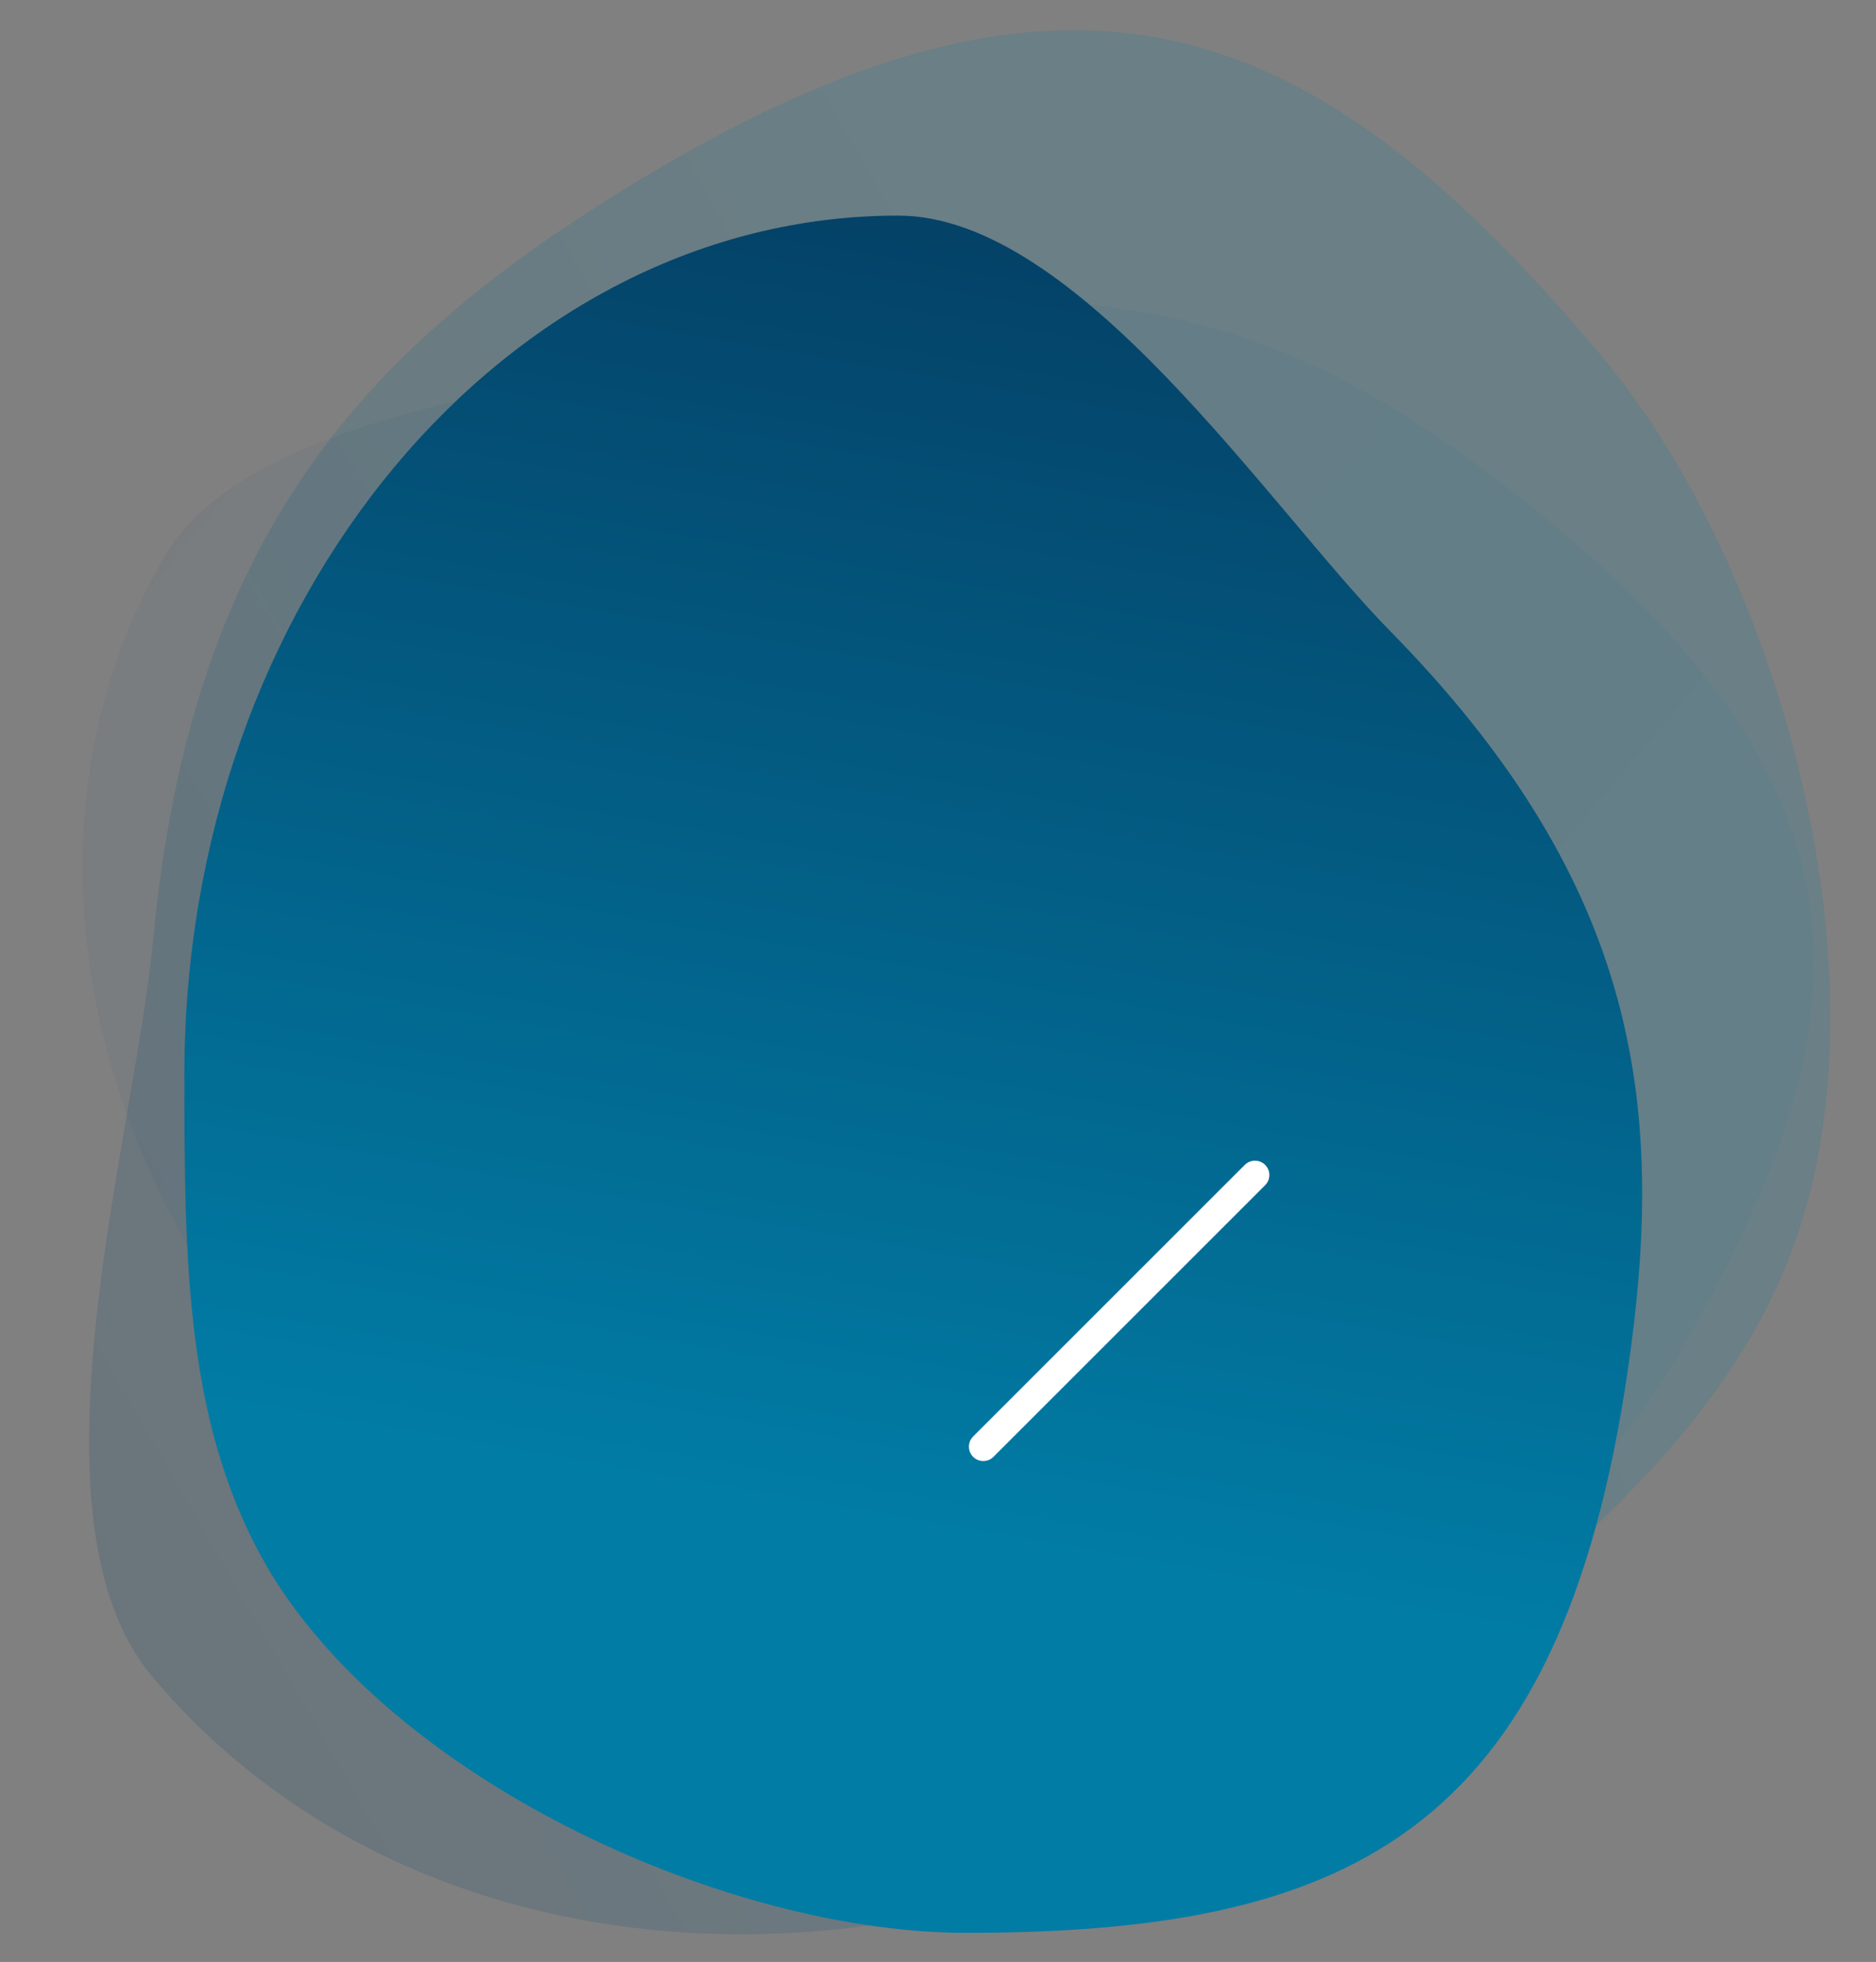 <svg id="ehotwv0vlam1" xmlns="http://www.w3.org/2000/svg" xmlns:xlink="http://www.w3.org/1999/xlink" viewBox="0 0 174 182" shape-rendering="geometricPrecision" text-rendering="geometricPrecision"><rect x="0" y="0" width="174" height="182" fill="#808080" stroke="none"/><style><![CDATA[#ehotwv0vlam8 {animation: ehotwv0vlam8_c_o 3000ms linear infinite normal forwards}@keyframes ehotwv0vlam8_c_o { 0% {opacity: 0} 33.333% {opacity: 1} 100% {opacity: 1} }#ehotwv0vlam9 {animation: ehotwv0vlam9_c_o 3000ms linear infinite normal forwards}@keyframes ehotwv0vlam9_c_o { 0% {opacity: 0} 66.667% {opacity: 0} 100% {opacity: 1} }#ehotwv0vlam10 {animation: ehotwv0vlam10_c_o 3000ms linear infinite normal forwards}@keyframes ehotwv0vlam10_c_o { 0% {opacity: 0} 33.333% {opacity: 0} 66.667% {opacity: 1} 100% {opacity: 1} }]]></style><defs><linearGradient id="ehotwv0vlam4-fill" x1="9.015" y1="25.288" x2="116.856" y2="115.996" spreadMethod="pad" gradientUnits="userSpaceOnUse"><stop id="ehotwv0vlam4-fill-0" offset="0%" stop-color="rgb(5,55,92)"/><stop id="ehotwv0vlam4-fill-1" offset="100%" stop-color="rgb(1,124,165)"/></linearGradient><linearGradient id="ehotwv0vlam5-fill" x1="-16.832" y1="151.636" x2="123.015" y2="71.124" spreadMethod="pad" gradientUnits="userSpaceOnUse"><stop id="ehotwv0vlam5-fill-0" offset="0%" stop-color="rgb(5,55,92)"/><stop id="ehotwv0vlam5-fill-1" offset="100%" stop-color="rgb(1,124,165)"/></linearGradient><linearGradient id="ehotwv0vlam6-fill" x1="102.943" y1="1.482" x2="78.538" y2="140.788" spreadMethod="pad" gradientUnits="userSpaceOnUse"><stop id="ehotwv0vlam6-fill-0" offset="0%" stop-color="rgb(5,55,92)"/><stop id="ehotwv0vlam6-fill-1" offset="100%" stop-color="rgb(1,124,165)"/></linearGradient></defs><g id="ehotwv0vlam2"><g id="ehotwv0vlam3"><path id="ehotwv0vlam4" d="M155.7,125.6C173.9,94.1,175.2,72.5,139.5,45C120.8,30.6,102,23.3,71.2,31.4C55.7,35.4,23.5,37.3,15.2,51.7C-3,83.2,12.8,126.8,50.8,148.7C66,157.5,79.3,165.1,94.6,164.7C117.6,164.3,144.8,144.5,155.7,125.6Z" opacity="0.053" clip-rule="evenodd" fill="url(#ehotwv0vlam4-fill)" fill-rule="evenodd" stroke="none" stroke-width="1"/><path id="ehotwv0vlam5" d="M148.6,33.1C121.8,1.2,99.1,-8.7,55.6,19C32.8,33.5,17.6,50.9,14.2,87.2C12.5,105.5,1.8,140.8,14.1,155.5C40.9,187.4,93.9,187.5,132.4,155.2C147.8,142.3,161.2,131,166.8,114.3C175.2,89.2,164.6,52.2,148.6,33.1Z" opacity="0.171" clip-rule="evenodd" fill="url(#ehotwv0vlam5-fill)" fill-rule="evenodd" stroke="none" stroke-width="1"/><path id="ehotwv0vlam6" d="M89.6,179.3C125.9,179.3,145.4,169.6,151.3,124.8C154.4,101.3,151.3,81.3,128.9,58.5C117.7,47.1,100,20,83.3,20C47,20,17.1,55.6,17.1,99.7C17.1,117.3,17.2,132.7,25.1,145.9C37.1,165.6,67.8,179.3,89.6,179.3Z" clip-rule="evenodd" fill="url(#ehotwv0vlam6-fill)" fill-rule="evenodd" stroke="none" stroke-width="1"/></g><g id="ehotwv0vlam7"><circle id="ehotwv0vlam8" r="12.6" transform="matrix(1 0 0 1 68.5 86.3)" opacity="0" fill="none" stroke="rgb(255,255,255)" stroke-width="2.668" stroke-linecap="round" stroke-linejoin="round" stroke-miterlimit="10"/><polygon id="ehotwv0vlam9" points="105.1,73.6 91.2,98.9 119,98.9" opacity="0" fill="none" stroke="rgb(255,255,255)" stroke-width="2.668" stroke-linecap="round" stroke-linejoin="round" stroke-miterlimit="10"/><rect id="ehotwv0vlam10" width="25.2" height="25.2" rx="0" ry="0" transform="matrix(1 0 0 1 55.8 109)" opacity="0" fill="none" stroke="rgb(255,255,255)" stroke-width="2.668" stroke-linecap="round" stroke-linejoin="round" stroke-miterlimit="10"/><line id="ehotwv0vlam11" x1="91.2" y1="134.2" x2="116.4" y2="109" fill="none" stroke="rgb(255,255,255)" stroke-width="2.668" stroke-linecap="round" stroke-linejoin="round" stroke-miterlimit="10"/></g></g></svg>